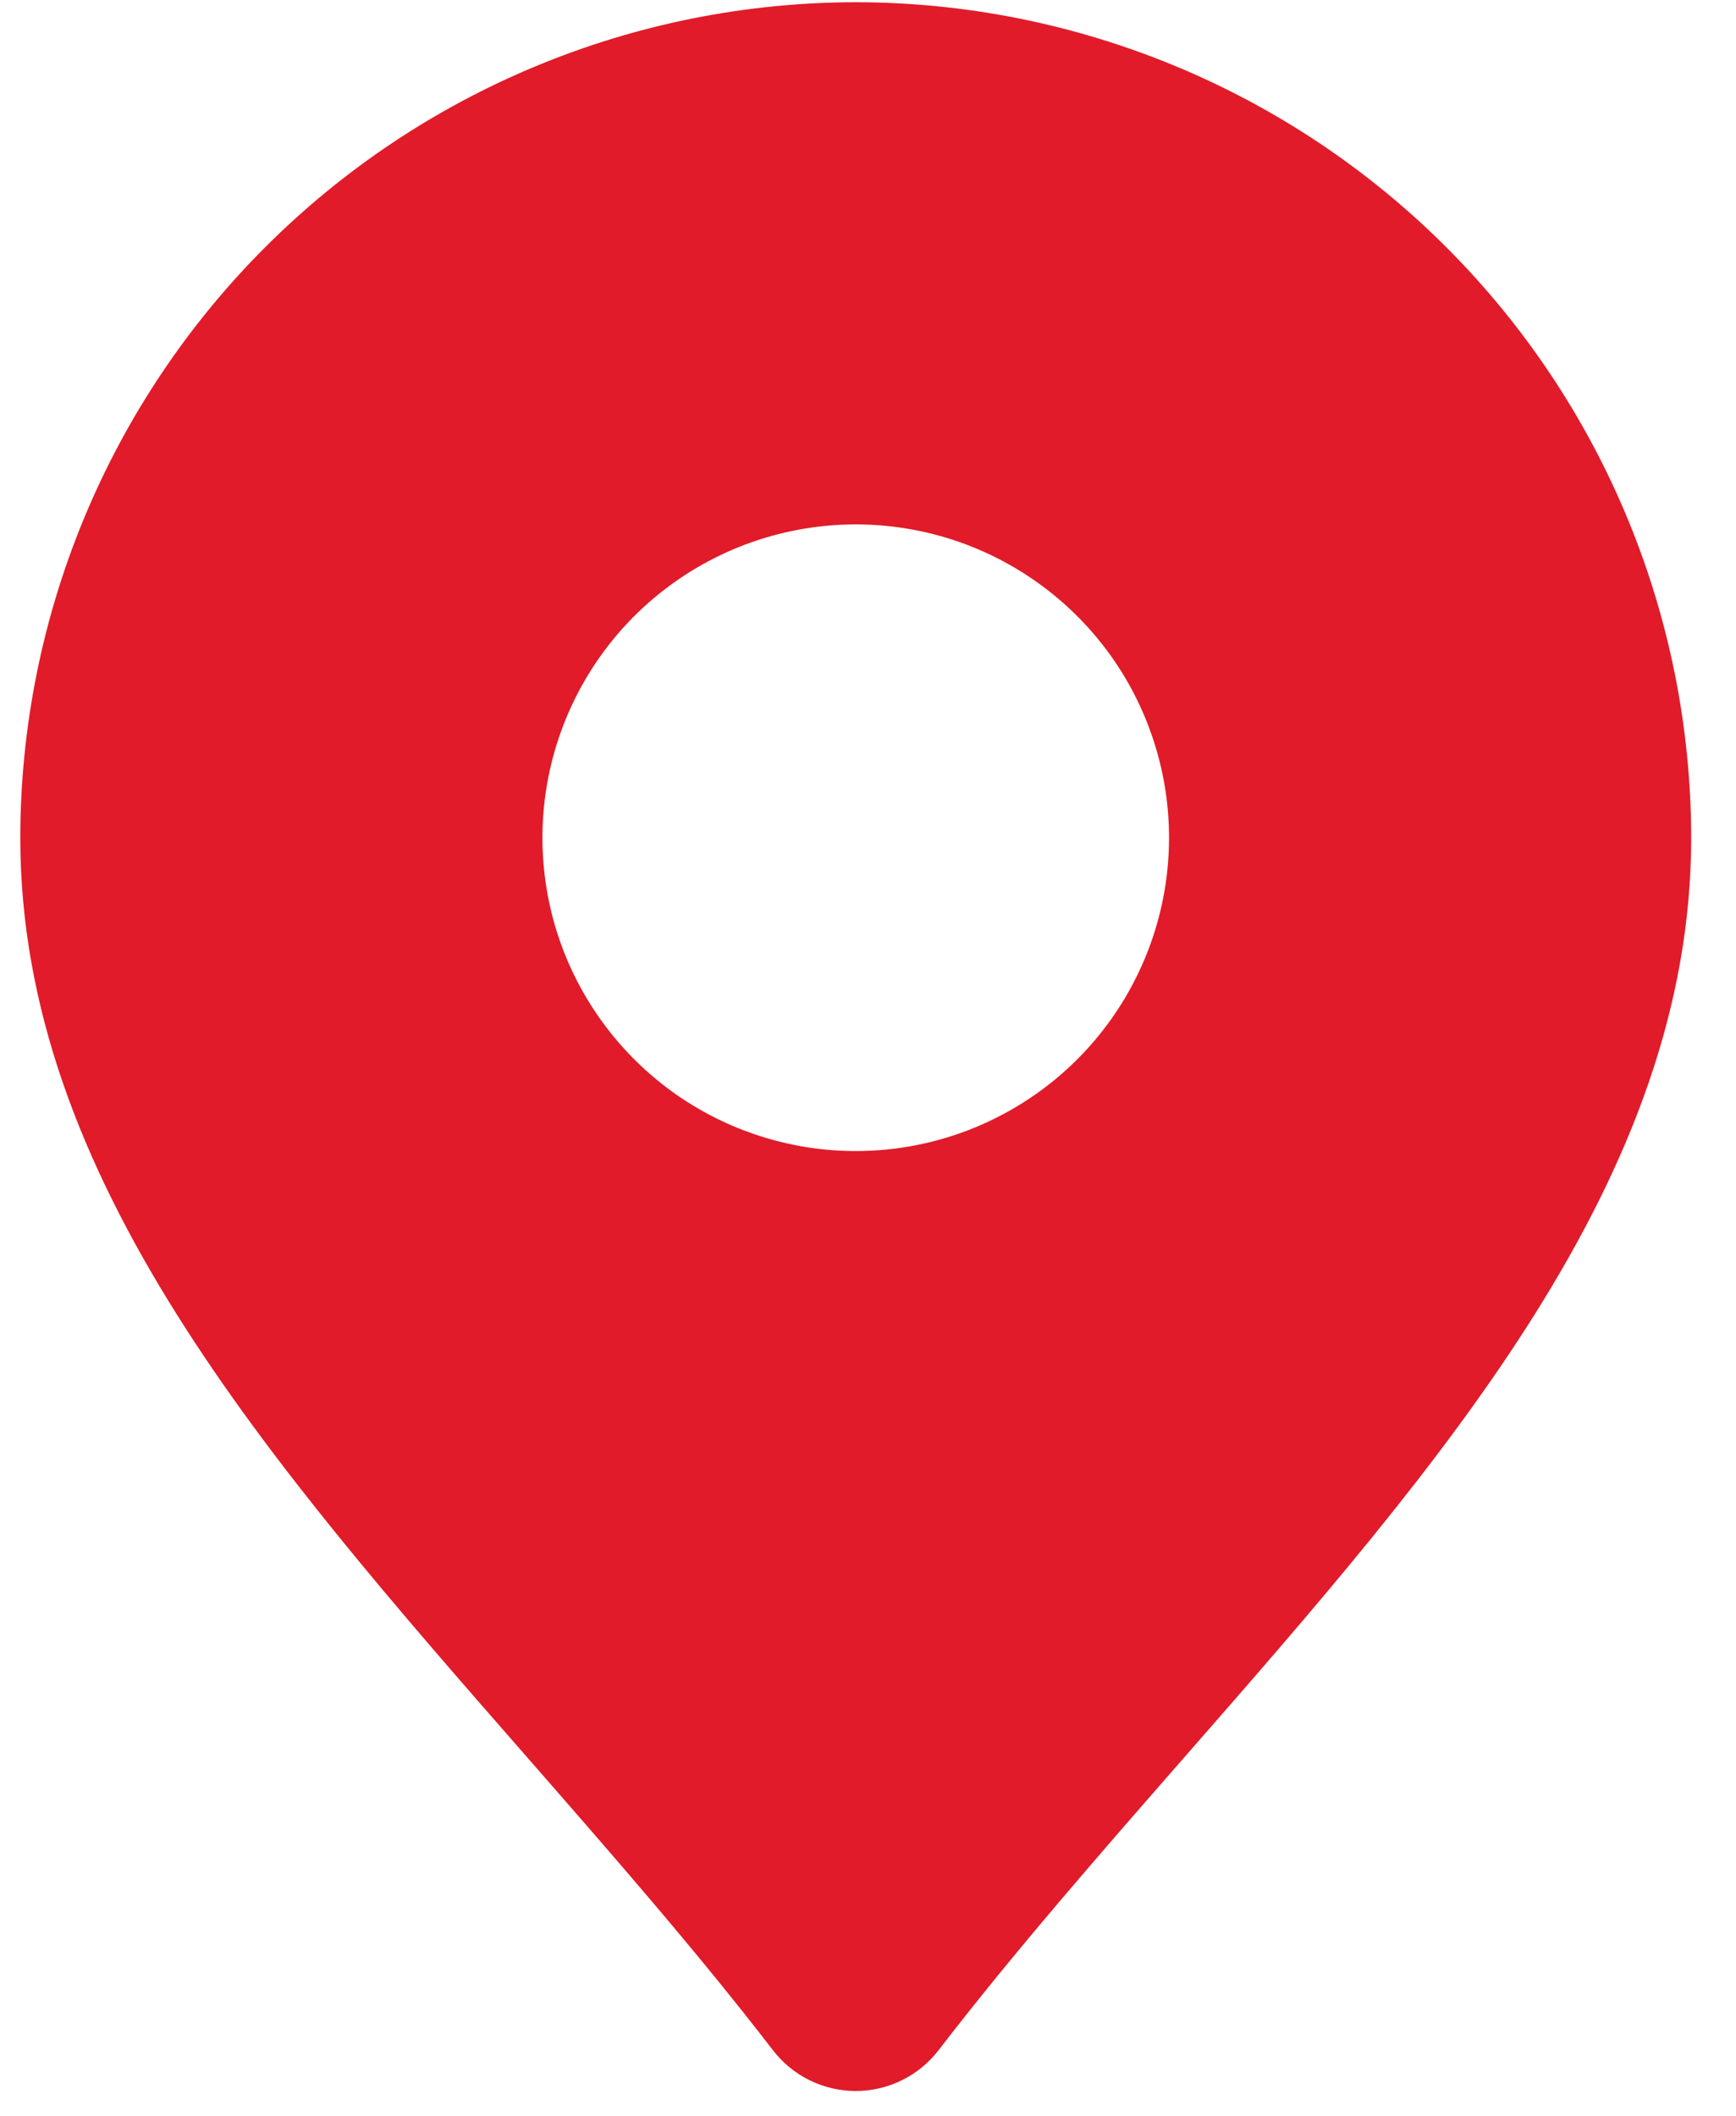 <svg width="32" height="39" viewBox="0 0 32 39" fill="none" xmlns="http://www.w3.org/2000/svg">
<path d="M15.774 0.041C11.691 0.045 7.776 1.669 4.889 4.556C2.002 7.443 0.378 11.358 0.374 15.441C0.374 21.707 4.922 26.91 9.741 32.418C11.265 34.162 12.844 35.966 14.249 37.791C14.429 38.024 14.66 38.213 14.924 38.343C15.189 38.473 15.479 38.541 15.774 38.541C16.069 38.541 16.359 38.473 16.623 38.343C16.888 38.213 17.119 38.024 17.299 37.791C18.704 35.966 20.282 34.162 21.807 32.418C26.625 26.91 31.174 21.707 31.174 15.441C31.17 11.358 29.546 7.443 26.659 4.556C23.771 1.669 19.857 0.045 15.774 0.041ZM15.774 21.216C14.632 21.216 13.515 20.877 12.565 20.243C11.616 19.608 10.876 18.706 10.438 17.651C10.001 16.596 9.887 15.434 10.11 14.314C10.333 13.194 10.883 12.165 11.69 11.357C12.498 10.55 13.527 10 14.647 9.777C15.768 9.554 16.929 9.668 17.984 10.105C19.039 10.543 19.941 11.283 20.576 12.232C21.21 13.182 21.549 14.299 21.549 15.441C21.549 16.973 20.941 18.442 19.858 19.525C18.774 20.608 17.306 21.216 15.774 21.216Z" fill="#E11B29"/>
</svg>
